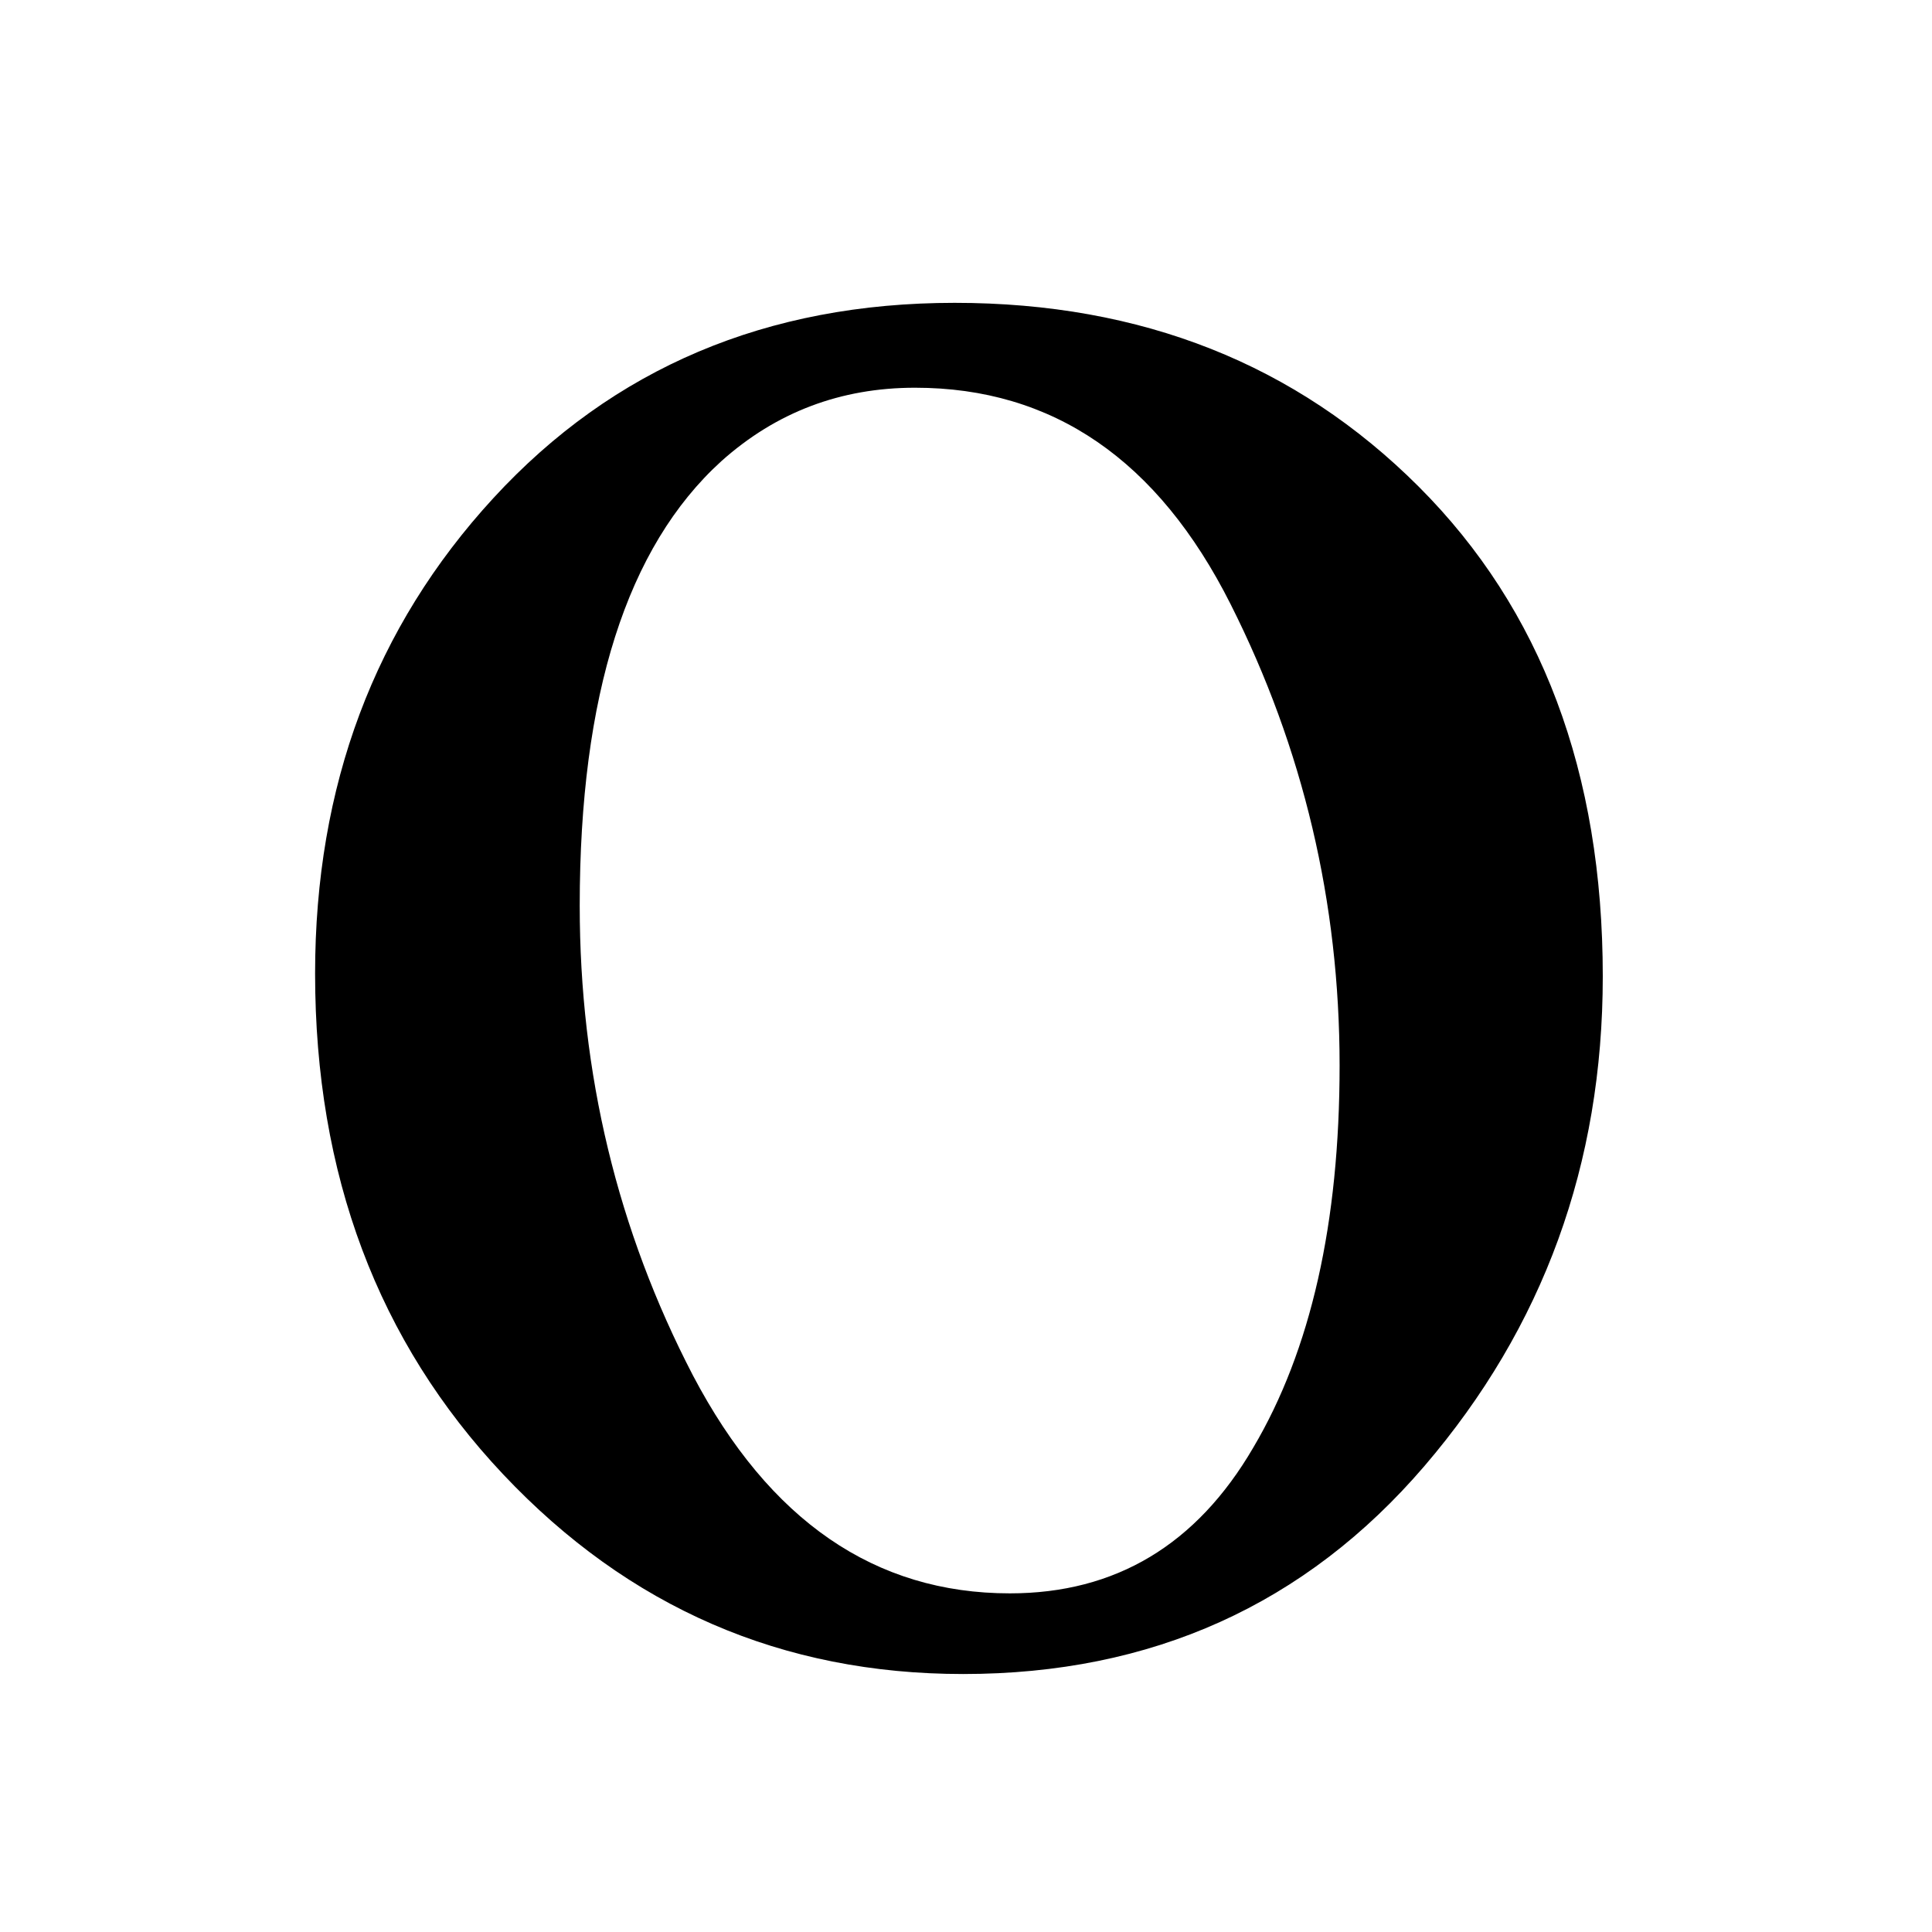 <svg width="32" height="32" viewBox="0 0 32 32" fill="none" xmlns="http://www.w3.org/2000/svg">
<g clip-path="url(#clip0_202_1460)">
<path d="M5.219 16.125C5.219 13.016 6.203 10.391 8.172 8.25C10.156 6.094 12.703 5.016 15.812 5.016C18.906 5.016 21.469 6.031 23.5 8.062C25.531 10.094 26.547 12.797 26.547 16.172C26.547 19.281 25.562 21.984 23.594 24.281C21.625 26.578 19.078 27.727 15.953 27.727C12.953 27.727 10.414 26.625 8.336 24.422C6.258 22.219 5.219 19.453 5.219 16.125ZM15.156 6.422C13.922 6.422 12.852 6.828 11.945 7.641C10.383 9.062 9.602 11.516 9.602 15C9.602 17.781 10.227 20.375 11.477 22.781C12.742 25.188 14.492 26.391 16.727 26.391C18.477 26.391 19.82 25.586 20.758 23.977C21.711 22.367 22.188 20.258 22.188 17.648C22.188 14.945 21.586 12.398 20.383 10.008C19.18 7.617 17.438 6.422 15.156 6.422Z" fill="black"/>
</g>
<defs>
<clipPath id="clip0_202_1460">
<rect width="32" height="32" fill="white"/>
</clipPath>
</defs>
</svg>
